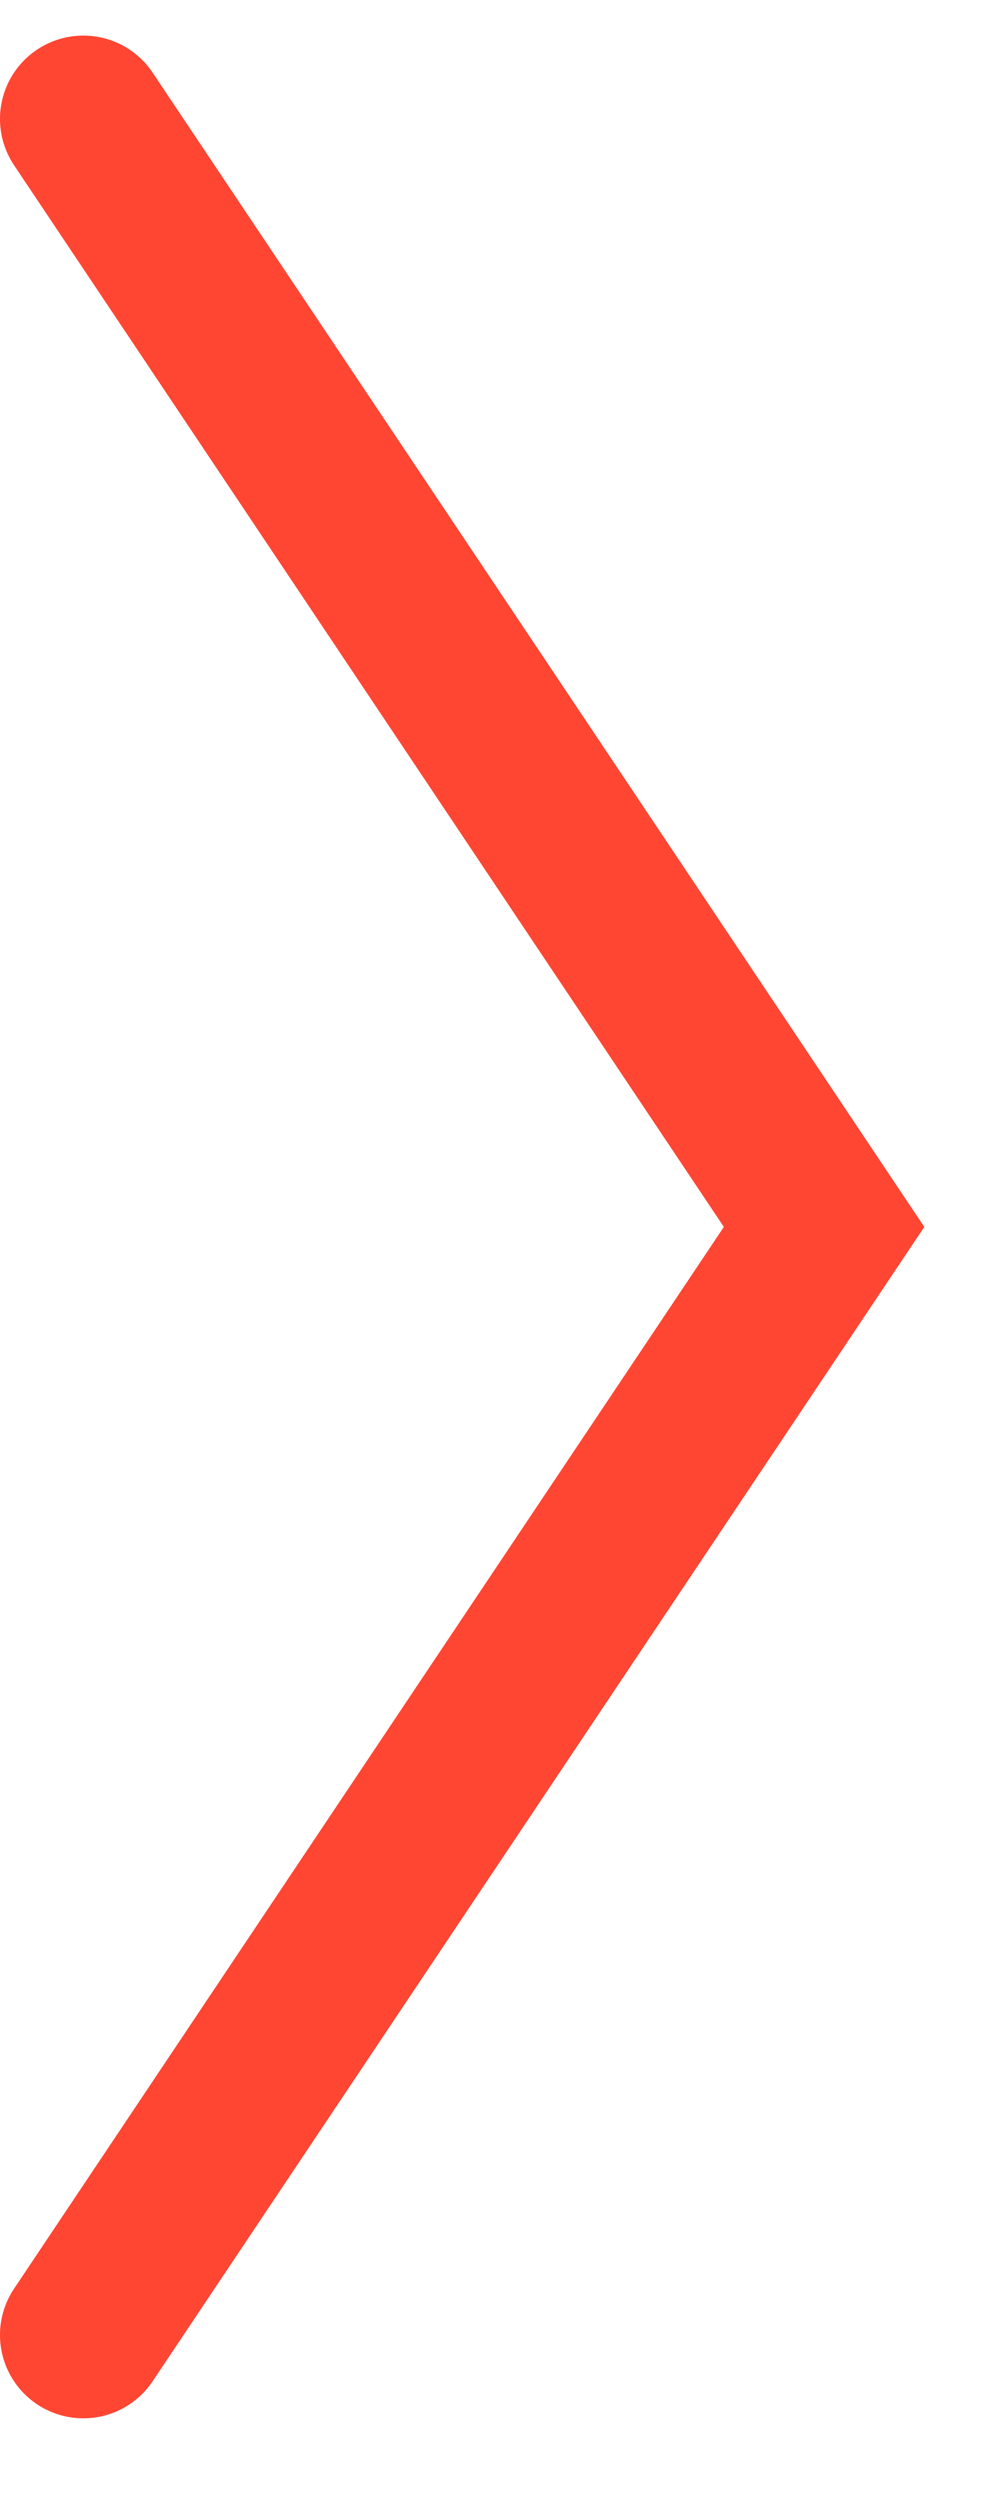 <svg width="12" height="30" viewBox="0 0 12 30" fill="none" xmlns="http://www.w3.org/2000/svg">
  <path d="M1 28.02L9.889 14.723L1 1.427" stroke="#FF4633" stroke-width="2" stroke-linecap="round"/>
</svg>
